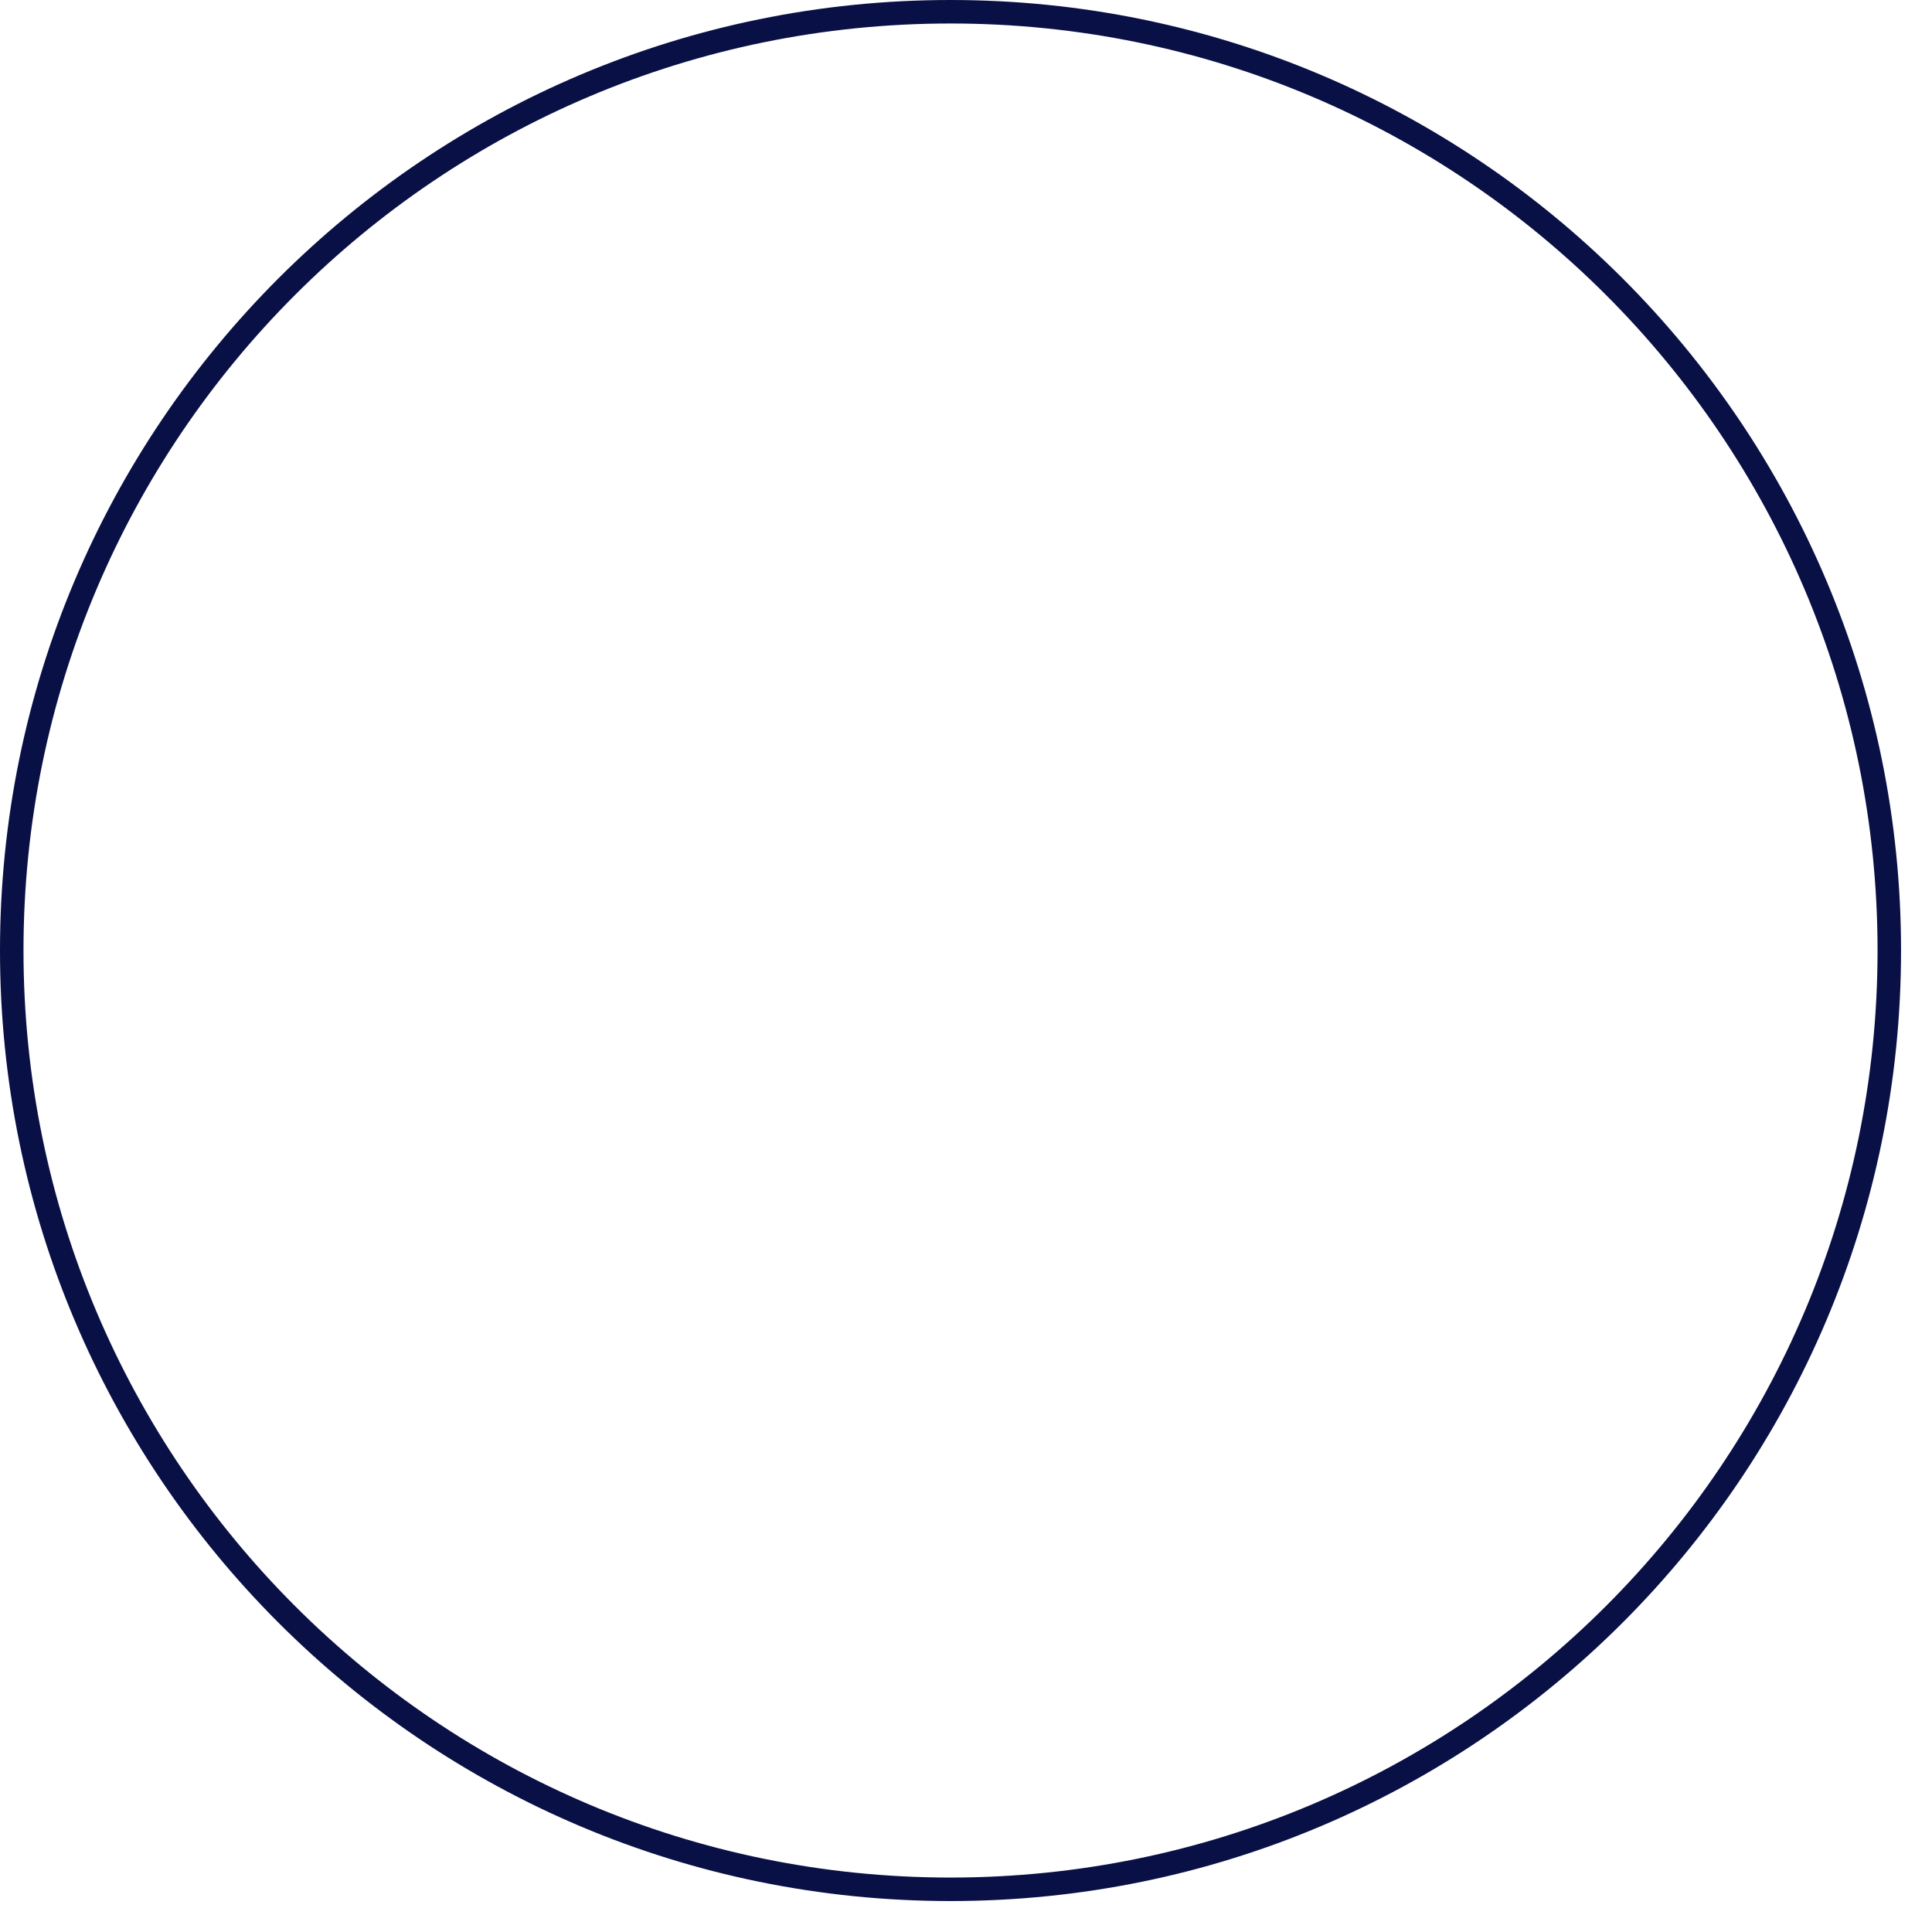 <?xml version="1.0" encoding="utf-8"?>
<svg xmlns="http://www.w3.org/2000/svg" fill="none" height="100%" overflow="visible" preserveAspectRatio="none" style="display: block;" viewBox="0 0 44 44" width="100%">
<path d="M42.76 21.647C42.76 9.987 33.307 0.535 21.647 0.535C9.987 0.535 0.535 9.987 0.535 21.647C0.535 33.307 9.987 42.76 21.647 42.76V43.295C9.692 43.295 0 33.603 0 21.647C4.64883e-07 9.692 9.692 4.64943e-07 21.647 0C33.603 0 43.295 9.692 43.295 21.647C43.295 33.603 33.603 43.295 21.647 43.295V42.76C33.307 42.76 42.76 33.307 42.76 21.647Z" fill="#081045" id="[Linked] Ellipse 5 (Stroke)"/>
</svg>